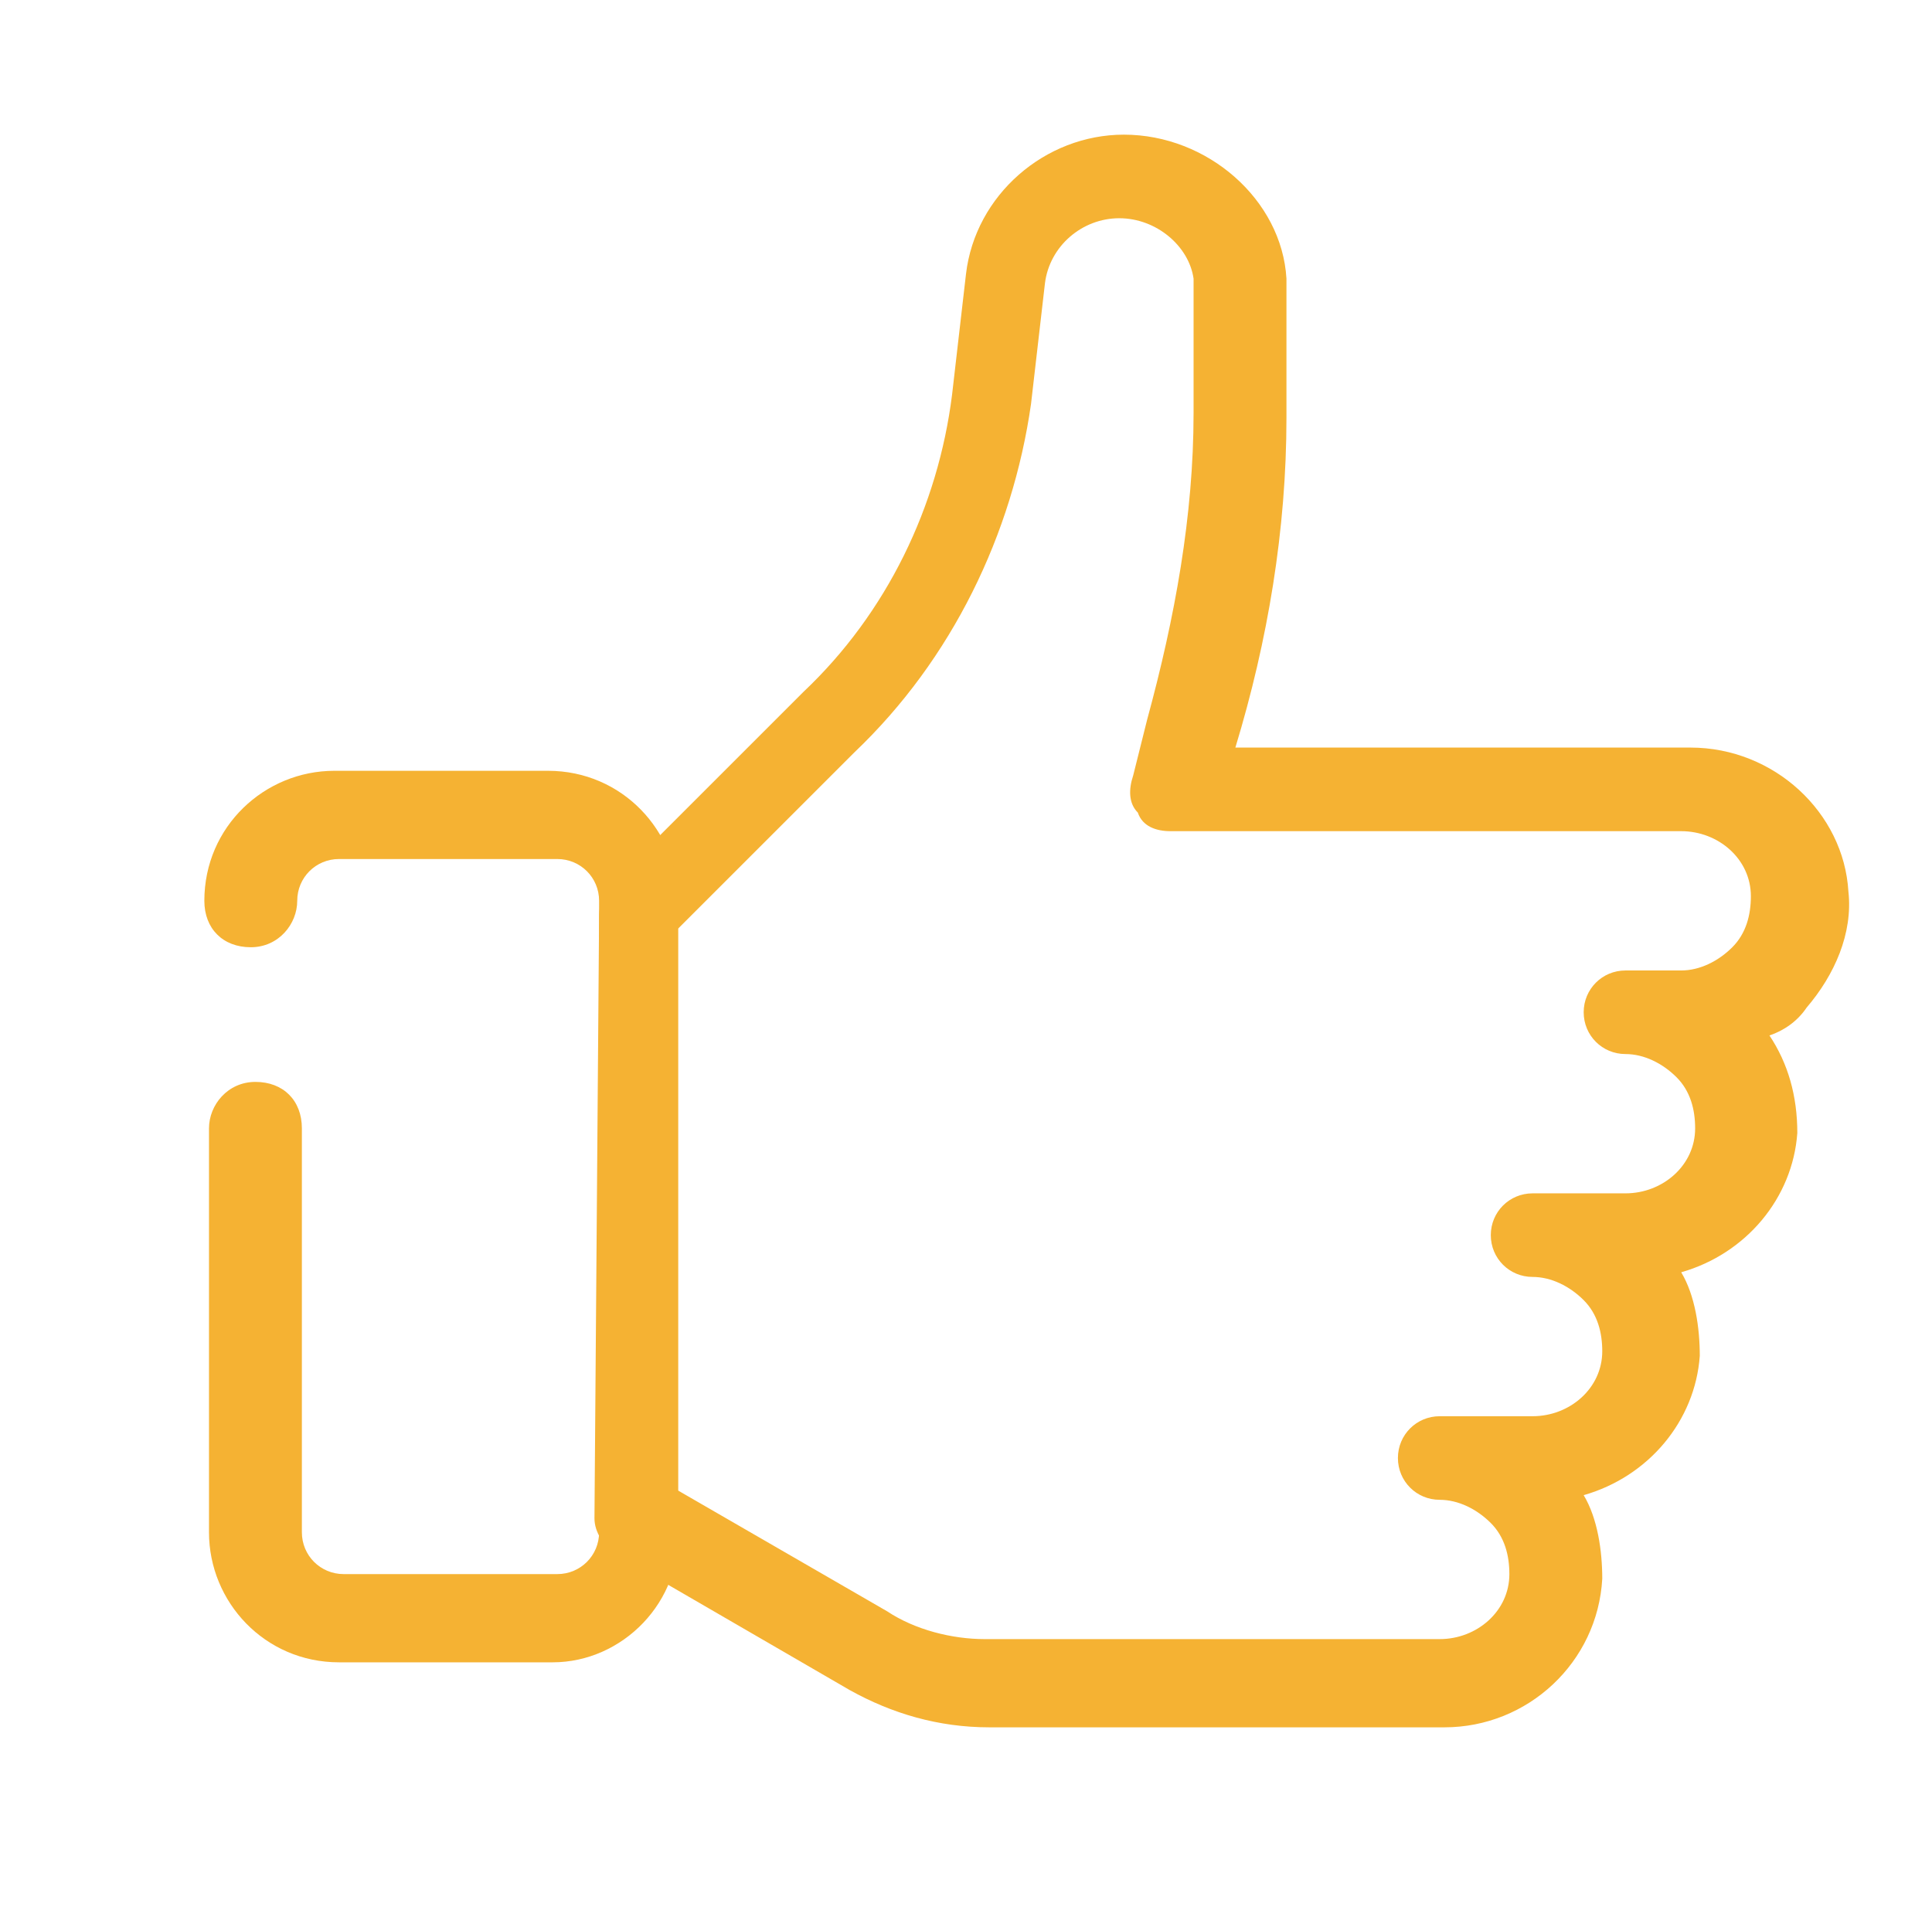 <?xml version="1.0" encoding="UTF-8"?> <!-- Generator: Adobe Illustrator 24.0.0, SVG Export Plug-In . SVG Version: 6.00 Build 0) --> <svg xmlns="http://www.w3.org/2000/svg" xmlns:xlink="http://www.w3.org/1999/xlink" id="Слой_1" x="0px" y="0px" viewBox="0 0 41.6 41.5" style="enable-background:new 0 0 41.6 41.5;" xml:space="preserve"> <style type="text/css"> .st0{fill:#F5B233;} </style> <path class="st0" d="M31.1,37.2h-9.8c-1.1,0-2.1-0.3-3-0.8l-5-2.9c-0.3-0.2-0.5-0.5-0.5-0.8l0.1-13c0-0.2,0.1-0.5,0.3-0.7l4.1-4.1 c1.8-1.7,2.9-4,3.2-6.4l0.3-2.6c0.2-1.7,1.7-3,3.4-3c1.8,0,3.4,1.4,3.5,3.1v3c0,2.4-0.4,4.8-1.1,7.1h9.8c1.8,0,3.3,1.4,3.4,3.1l0,0 c0.1,0.9-0.3,1.8-0.9,2.5c-0.2,0.3-0.5,0.5-0.8,0.6c0.4,0.6,0.6,1.3,0.6,2.1c-0.1,1.4-1.1,2.6-2.5,3c0.3,0.5,0.4,1.2,0.4,1.8 c-0.1,1.4-1.1,2.6-2.5,3c0.3,0.5,0.4,1.2,0.4,1.8C34.4,35.8,32.9,37.2,31.1,37.2z M14.6,32.1l4.5,2.6c0.6,0.4,1.4,0.6,2.1,0.6H31 c0.8,0,1.5-0.6,1.5-1.4c0-0.4-0.1-0.8-0.4-1.1s-0.7-0.5-1.1-0.5c-0.5,0-0.9-0.4-0.9-0.9s0.4-0.9,0.9-0.9h2c0.8,0,1.5-0.6,1.5-1.4 c0-0.4-0.1-0.8-0.4-1.1c-0.3-0.3-0.7-0.5-1.1-0.5c-0.5,0-0.9-0.4-0.9-0.9s0.4-0.9,0.9-0.9h2c0.8,0,1.5-0.6,1.5-1.4 c0-0.4-0.1-0.8-0.4-1.1c-0.3-0.3-0.7-0.5-1.1-0.5c-0.5,0-0.9-0.4-0.9-0.9s0.4-0.9,0.9-0.9h1.2c0.4,0,0.8-0.2,1.1-0.5 s0.4-0.7,0.4-1.1l0,0c0-0.8-0.7-1.4-1.5-1.4h-11c-0.3,0-0.6-0.1-0.7-0.4c-0.2-0.2-0.2-0.5-0.1-0.8l0.3-1.2c0.6-2.2,1-4.4,1-6.6V6 c-0.1-0.7-0.8-1.3-1.6-1.3l0,0c-0.8,0-1.5,0.6-1.6,1.4l-0.3,2.6c-0.4,2.8-1.7,5.5-3.8,7.5L14.6,20L14.6,32.1z"></path> <path class="st0" d="M11.9,35.8H7.3c-1.6,0-2.8-1.3-2.8-2.8v-8.7c0-0.5,0.4-1,1-1s1,0.4,1,1V33c0,0.5,0.4,0.9,0.9,0.9H12 c0.5,0,0.9-0.4,0.9-0.9V19.4c0-0.5-0.4-0.9-0.9-0.9H7.3c-0.5,0-0.9,0.4-0.9,0.9s-0.4,1-1,1s-1-0.4-1-1c0-1.6,1.3-2.8,2.8-2.8h4.6 c1.6,0,2.8,1.3,2.8,2.8v13.5C14.7,34.5,13.4,35.8,11.9,35.8z"></path> </svg> 
